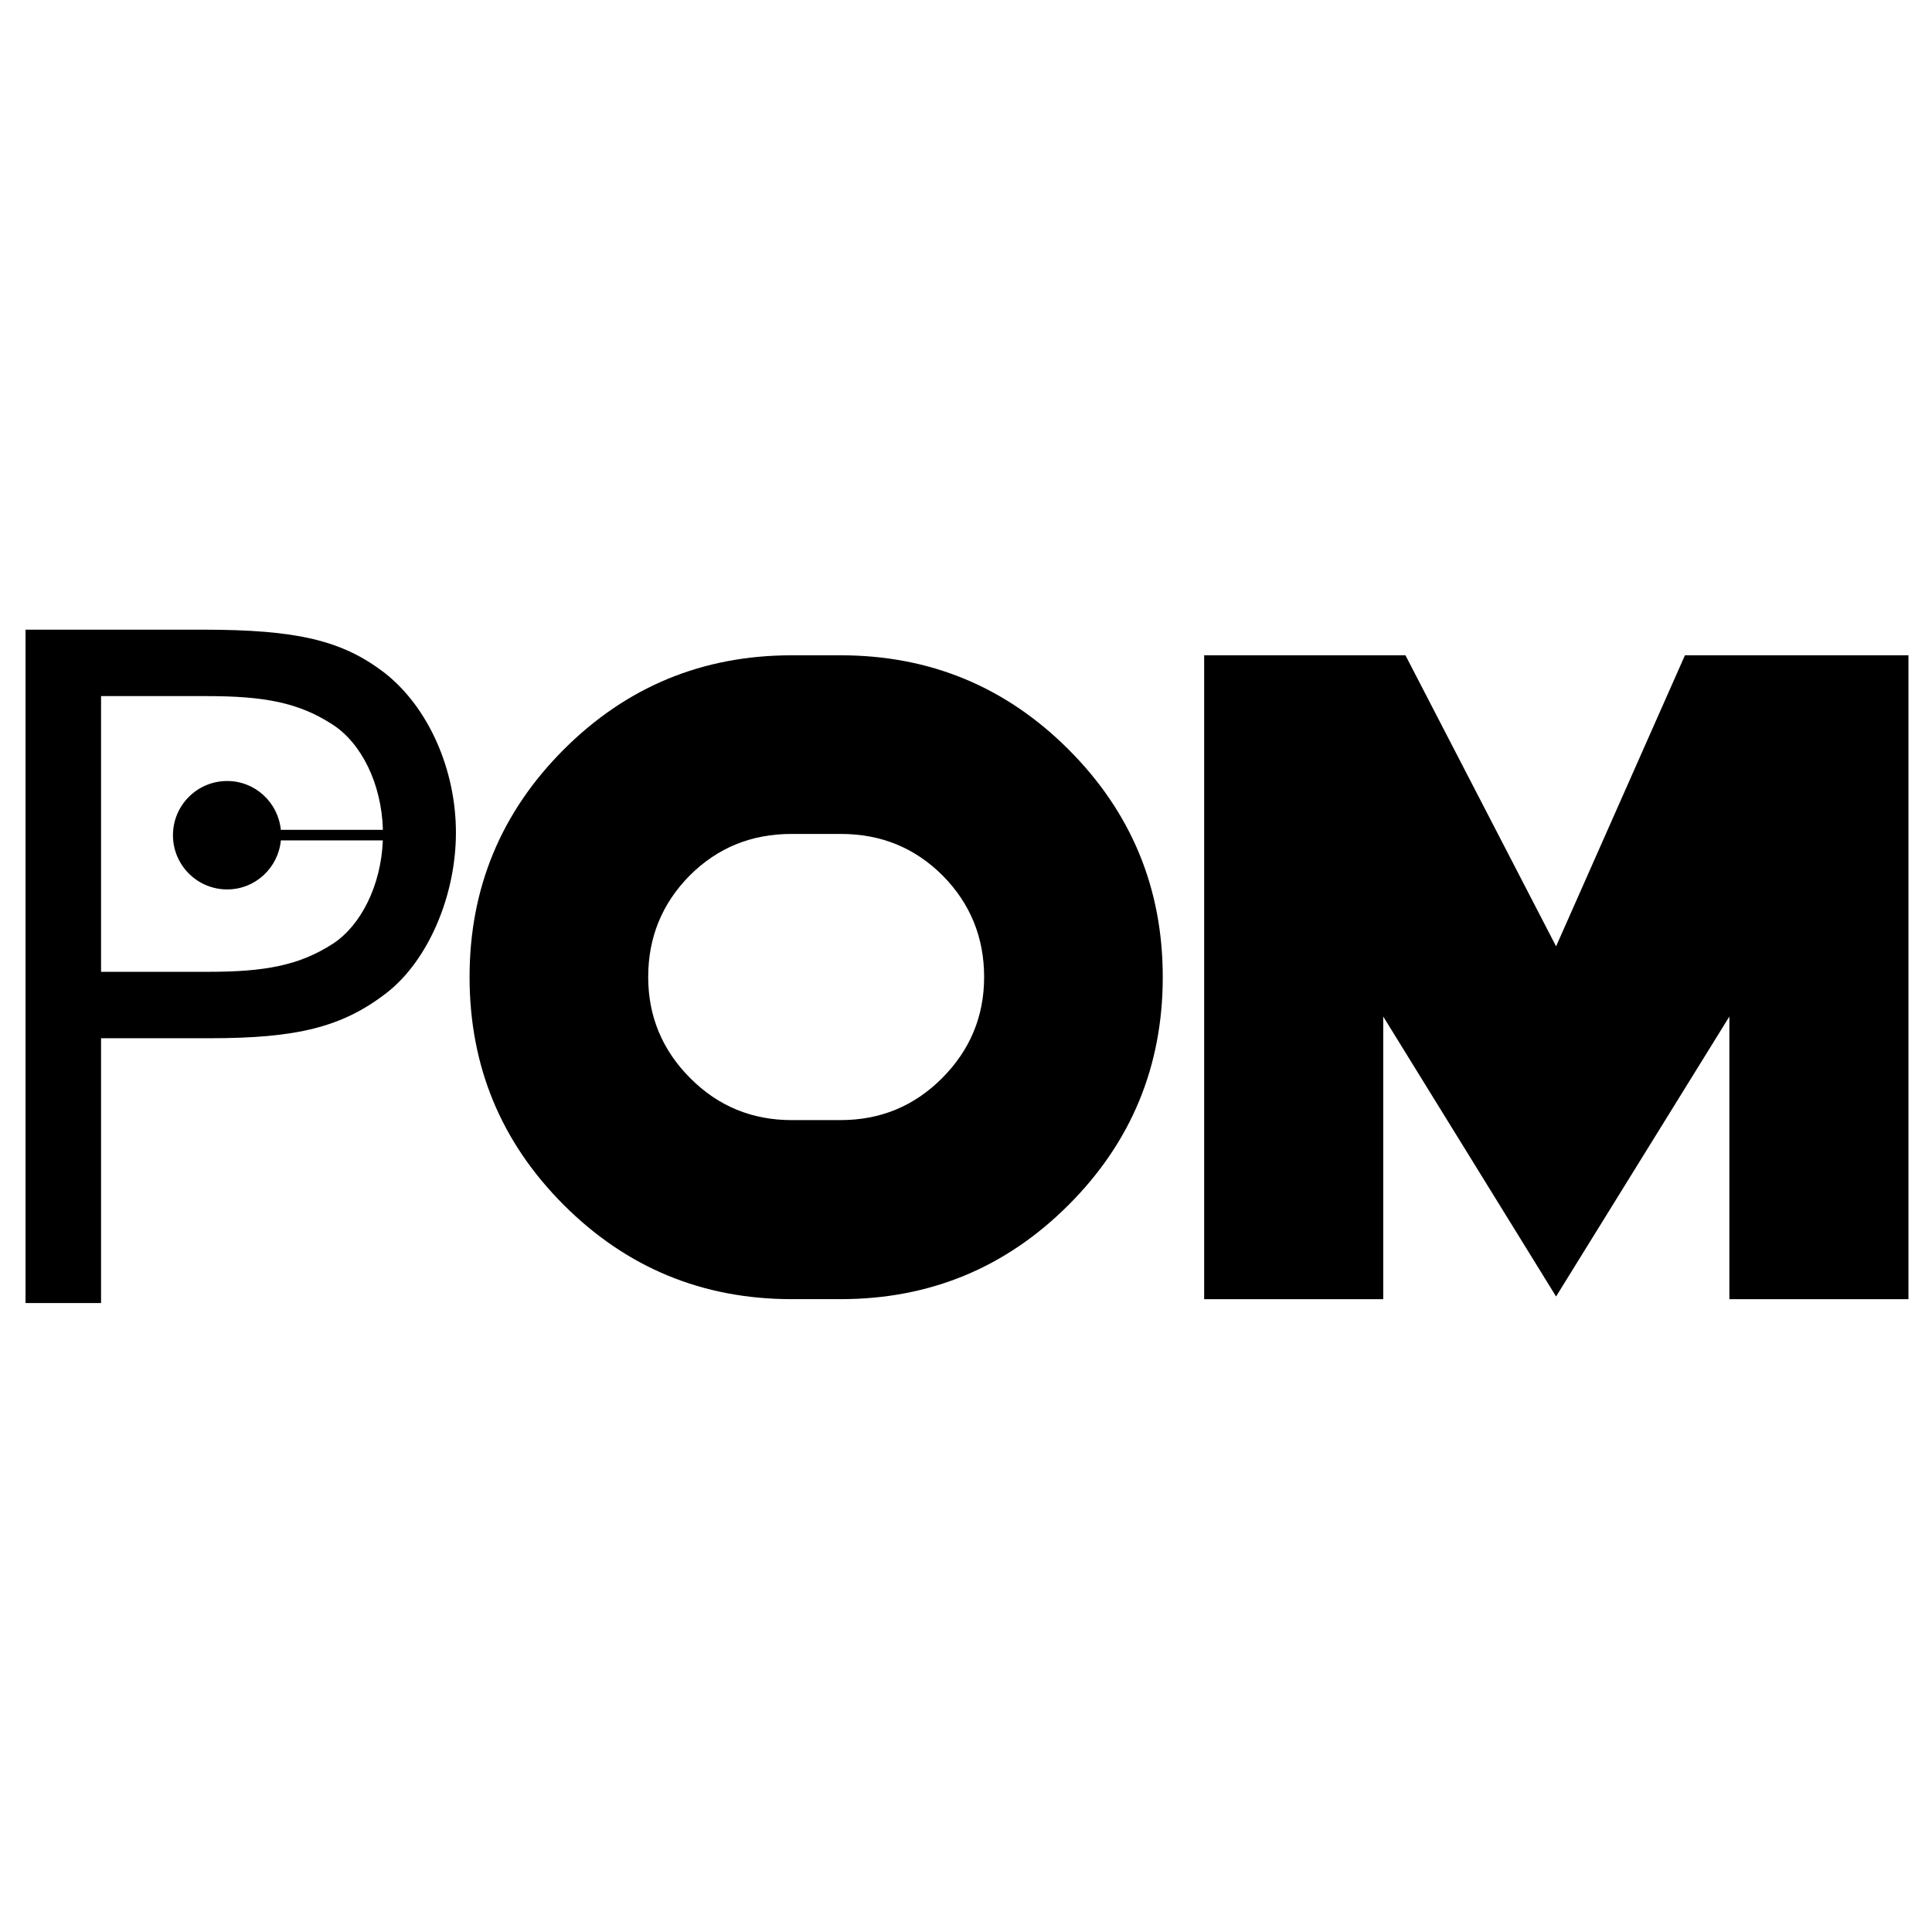 <?xml version="1.0" encoding="utf-8"?>
<!-- Generator: Adobe Illustrator 27.8.1, SVG Export Plug-In . SVG Version: 6.00 Build 0)  -->
<svg version="1.1" id="Layer_1" xmlns="http://www.w3.org/2000/svg" xmlns:xlink="http://www.w3.org/1999/xlink" x="0px" y="0px"
	 viewBox="0 0 1024 1024" style="enable-background:new 0 0 1024 1024;" xml:space="preserve">
<path d="M445.54,347.32c47.34,0,87.61,16.72,120.82,49.93c33.21,33.21,49.93,73.48,49.93,120.58c0,47.34-16.72,87.61-49.93,120.82
	c-33.21,33.21-73.48,49.93-120.82,49.93h-25.91c-47.34,0-87.61-16.72-120.82-49.93c-33.21-33.21-49.93-73.48-49.93-120.82
	c0-47.1,16.72-87.37,49.93-120.58c33.21-33.21,73.48-49.93,120.82-49.93H445.54z M445.54,593.67c20.96,0,38.86-7.3,53.7-22.14
	c14.84-14.84,22.37-32.74,22.37-53.7c0-20.96-7.3-38.86-21.9-53.7C484.87,449.3,466.97,442,445.54,442h-25.91
	c-21.43,0-39.33,7.3-54.17,22.14c-14.6,14.84-21.9,32.74-21.9,53.7c0,20.96,7.54,38.86,22.37,53.7
	c14.84,14.84,32.74,22.14,53.7,22.14H445.54z"/>
<path d="M893.05,347.32h118.47v341.26H916.6V538.79l-91.85,148.37l-91.61-148.37v149.79h-94.91V347.32h106.69l79.84,154.26
	L893.05,347.32z"/>
<path d="M203.55,356.41c-22.19-16.88-45.82-22.67-95.98-22.67H13.53v356.89h40.03V550.29h57.39c46.3,0,70.41-5.79,94.05-24.11
	c21.7-16.88,36.65-51.12,36.65-84.88C241.65,408.02,227.19,374.74,203.55,356.41z M176.54,500.13
	c-17.84,11.58-36.17,14.95-66.07,14.95H53.56V368.95h55.95c30.38,0,48.71,3.38,66.56,14.95c15.4,9.8,26.2,31.39,26.88,55.94h-54.1
	c-1.45-14.51-13.55-25.89-28.45-25.89c-15.87,0-28.73,12.86-28.73,28.73c0,15.87,12.86,28.73,28.73,28.73
	c14.93,0,27.06-11.43,28.46-25.99h54.05C202,469.22,191.32,490.44,176.54,500.13z"/>
</svg>
